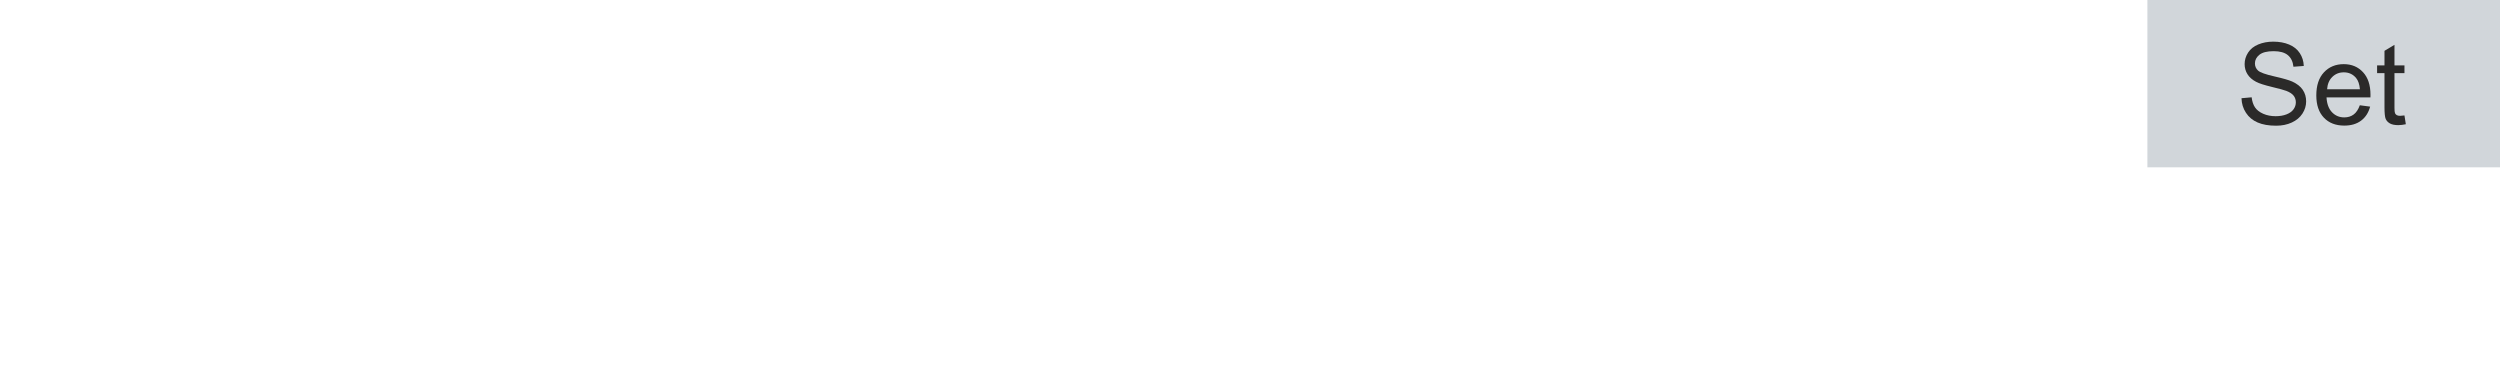 <?xml version="1.0" encoding="UTF-8"?>
<!DOCTYPE svg PUBLIC "-//W3C//DTD SVG 1.1//EN" "http://www.w3.org/Graphics/SVG/1.1/DTD/svg11.dtd">
<!-- Creator: Corel DESIGNER 2020 (64-Bit) -->
<svg xmlns="http://www.w3.org/2000/svg" xml:space="preserve" width="65mm" height="10mm" version="1.1" style="shape-rendering:geometricPrecision; text-rendering:geometricPrecision; image-rendering:optimizeQuality; fill-rule:evenodd; clip-rule:evenodd"
viewBox="0 0 1078.83 165.97"
 xmlns:xlink="http://www.w3.org/1999/xlink"
 xmlns:xodm="http://www.corel.com/coreldraw/odm/2003">
 <defs>
  <style type="text/css">
   <![CDATA[
    .fil0 {fill:none}
    .fil1 {fill:#D1D6DA}
    .fil2 {fill:#2B2A29;fill-rule:nonzero}
   ]]>
  </style>
 </defs>
 <g id="Ebene_x0020_1">
  <rect class="fil0" x="0" y="-0" width="1078.83" height="165.97"/>
  <g id="_2528888791536">
   <rect class="fil1" x="926.67" y="-0" width="152.16" height="72.2"/>
   <path class="fil2" d="M967.3 42.38l4.36 -0.39c0.2,1.76 0.69,3.21 1.45,4.35 0.76,1.13 1.94,2.04 3.53,2.75 1.59,0.7 3.39,1.05 5.38,1.05 1.77,0 3.33,-0.26 4.69,-0.79 1.36,-0.53 2.36,-1.26 3.02,-2.18 0.66,-0.92 1,-1.93 1,-3.01 0,-1.09 -0.32,-2.05 -0.96,-2.88 -0.64,-0.82 -1.69,-1.5 -3.16,-2.07 -0.94,-0.36 -3.02,-0.93 -6.25,-1.71 -3.23,-0.78 -5.48,-1.5 -6.77,-2.19 -1.67,-0.88 -2.92,-1.98 -3.73,-3.28 -0.82,-1.3 -1.23,-2.76 -1.23,-4.37 0,-1.78 0.51,-3.44 1.51,-4.98 1,-1.55 2.47,-2.71 4.4,-3.51 1.93,-0.8 4.08,-1.2 6.44,-1.2 2.6,0 4.89,0.42 6.88,1.26 1.99,0.83 3.51,2.07 4.58,3.7 1.07,1.63 1.64,3.47 1.72,5.53l-4.46 0.34c-0.24,-2.21 -1.05,-3.89 -2.43,-5.02 -1.38,-1.14 -3.42,-1.7 -6.12,-1.7 -2.81,0 -4.86,0.52 -6.14,1.55 -1.28,1.03 -1.93,2.27 -1.93,3.72 0,1.26 0.46,2.3 1.36,3.11 0.9,0.81 3.23,1.65 7,2.5 3.78,0.86 6.37,1.6 7.77,2.24 2.03,0.94 3.55,2.12 4.52,3.57 0.97,1.44 1.45,3.1 1.45,4.98 0,1.87 -0.53,3.62 -1.6,5.27 -1.07,1.65 -2.6,2.93 -4.6,3.85 -2,0.92 -4.25,1.37 -6.76,1.37 -3.17,0 -5.83,-0.46 -7.97,-1.39 -2.15,-0.92 -3.82,-2.31 -5.04,-4.18 -1.22,-1.85 -1.86,-3.95 -1.93,-6.3z"/>
   <path id="1" class="fil2" d="M1018.33 45.42l4.46 0.59c-0.69,2.59 -1.99,4.61 -3.89,6.04 -1.9,1.43 -4.31,2.15 -7.26,2.15 -3.71,0 -6.65,-1.14 -8.82,-3.43 -2.17,-2.28 -3.26,-5.49 -3.26,-9.61 0,-4.27 1.09,-7.58 3.29,-9.94 2.2,-2.36 5.05,-3.54 8.55,-3.54 3.39,0 6.16,1.15 8.31,3.47 2.15,2.31 3.23,5.56 3.23,9.75 0,0.25 -0.01,0.64 -0.02,1.14l-18.95 0c0.16,2.79 0.95,4.93 2.37,6.4 1.41,1.48 3.19,2.22 5.3,2.22 1.58,0 2.92,-0.42 4.04,-1.25 1.12,-0.83 2,-2.16 2.66,-3.99zm-14.12 -6.91l14.17 0c-0.19,-2.14 -0.74,-3.74 -1.62,-4.81 -1.36,-1.66 -3.15,-2.49 -5.33,-2.49 -1.98,0 -3.63,0.66 -4.98,1.99 -1.34,1.32 -2.08,3.1 -2.23,5.32z"/>
   <path id="2" class="fil2" d="M1037.6 49.8l0.59 3.81c-1.21,0.25 -2.3,0.39 -3.24,0.39 -1.56,0 -2.77,-0.25 -3.64,-0.74 -0.86,-0.5 -1.46,-1.14 -1.81,-1.95 -0.35,-0.81 -0.52,-2.51 -0.52,-5.1l0 -14.66 -3.19 0 0 -3.33 3.19 0 0 -6.29 4.31 -2.59 0 8.88 4.31 0 0 3.33 -4.31 0 0 14.9c0,1.23 0.07,2.03 0.23,2.38 0.15,0.35 0.39,0.63 0.74,0.84 0.34,0.2 0.83,0.31 1.47,0.31 0.47,0 1.1,-0.06 1.88,-0.17z"/>
  </g>
 </g>
</svg>
